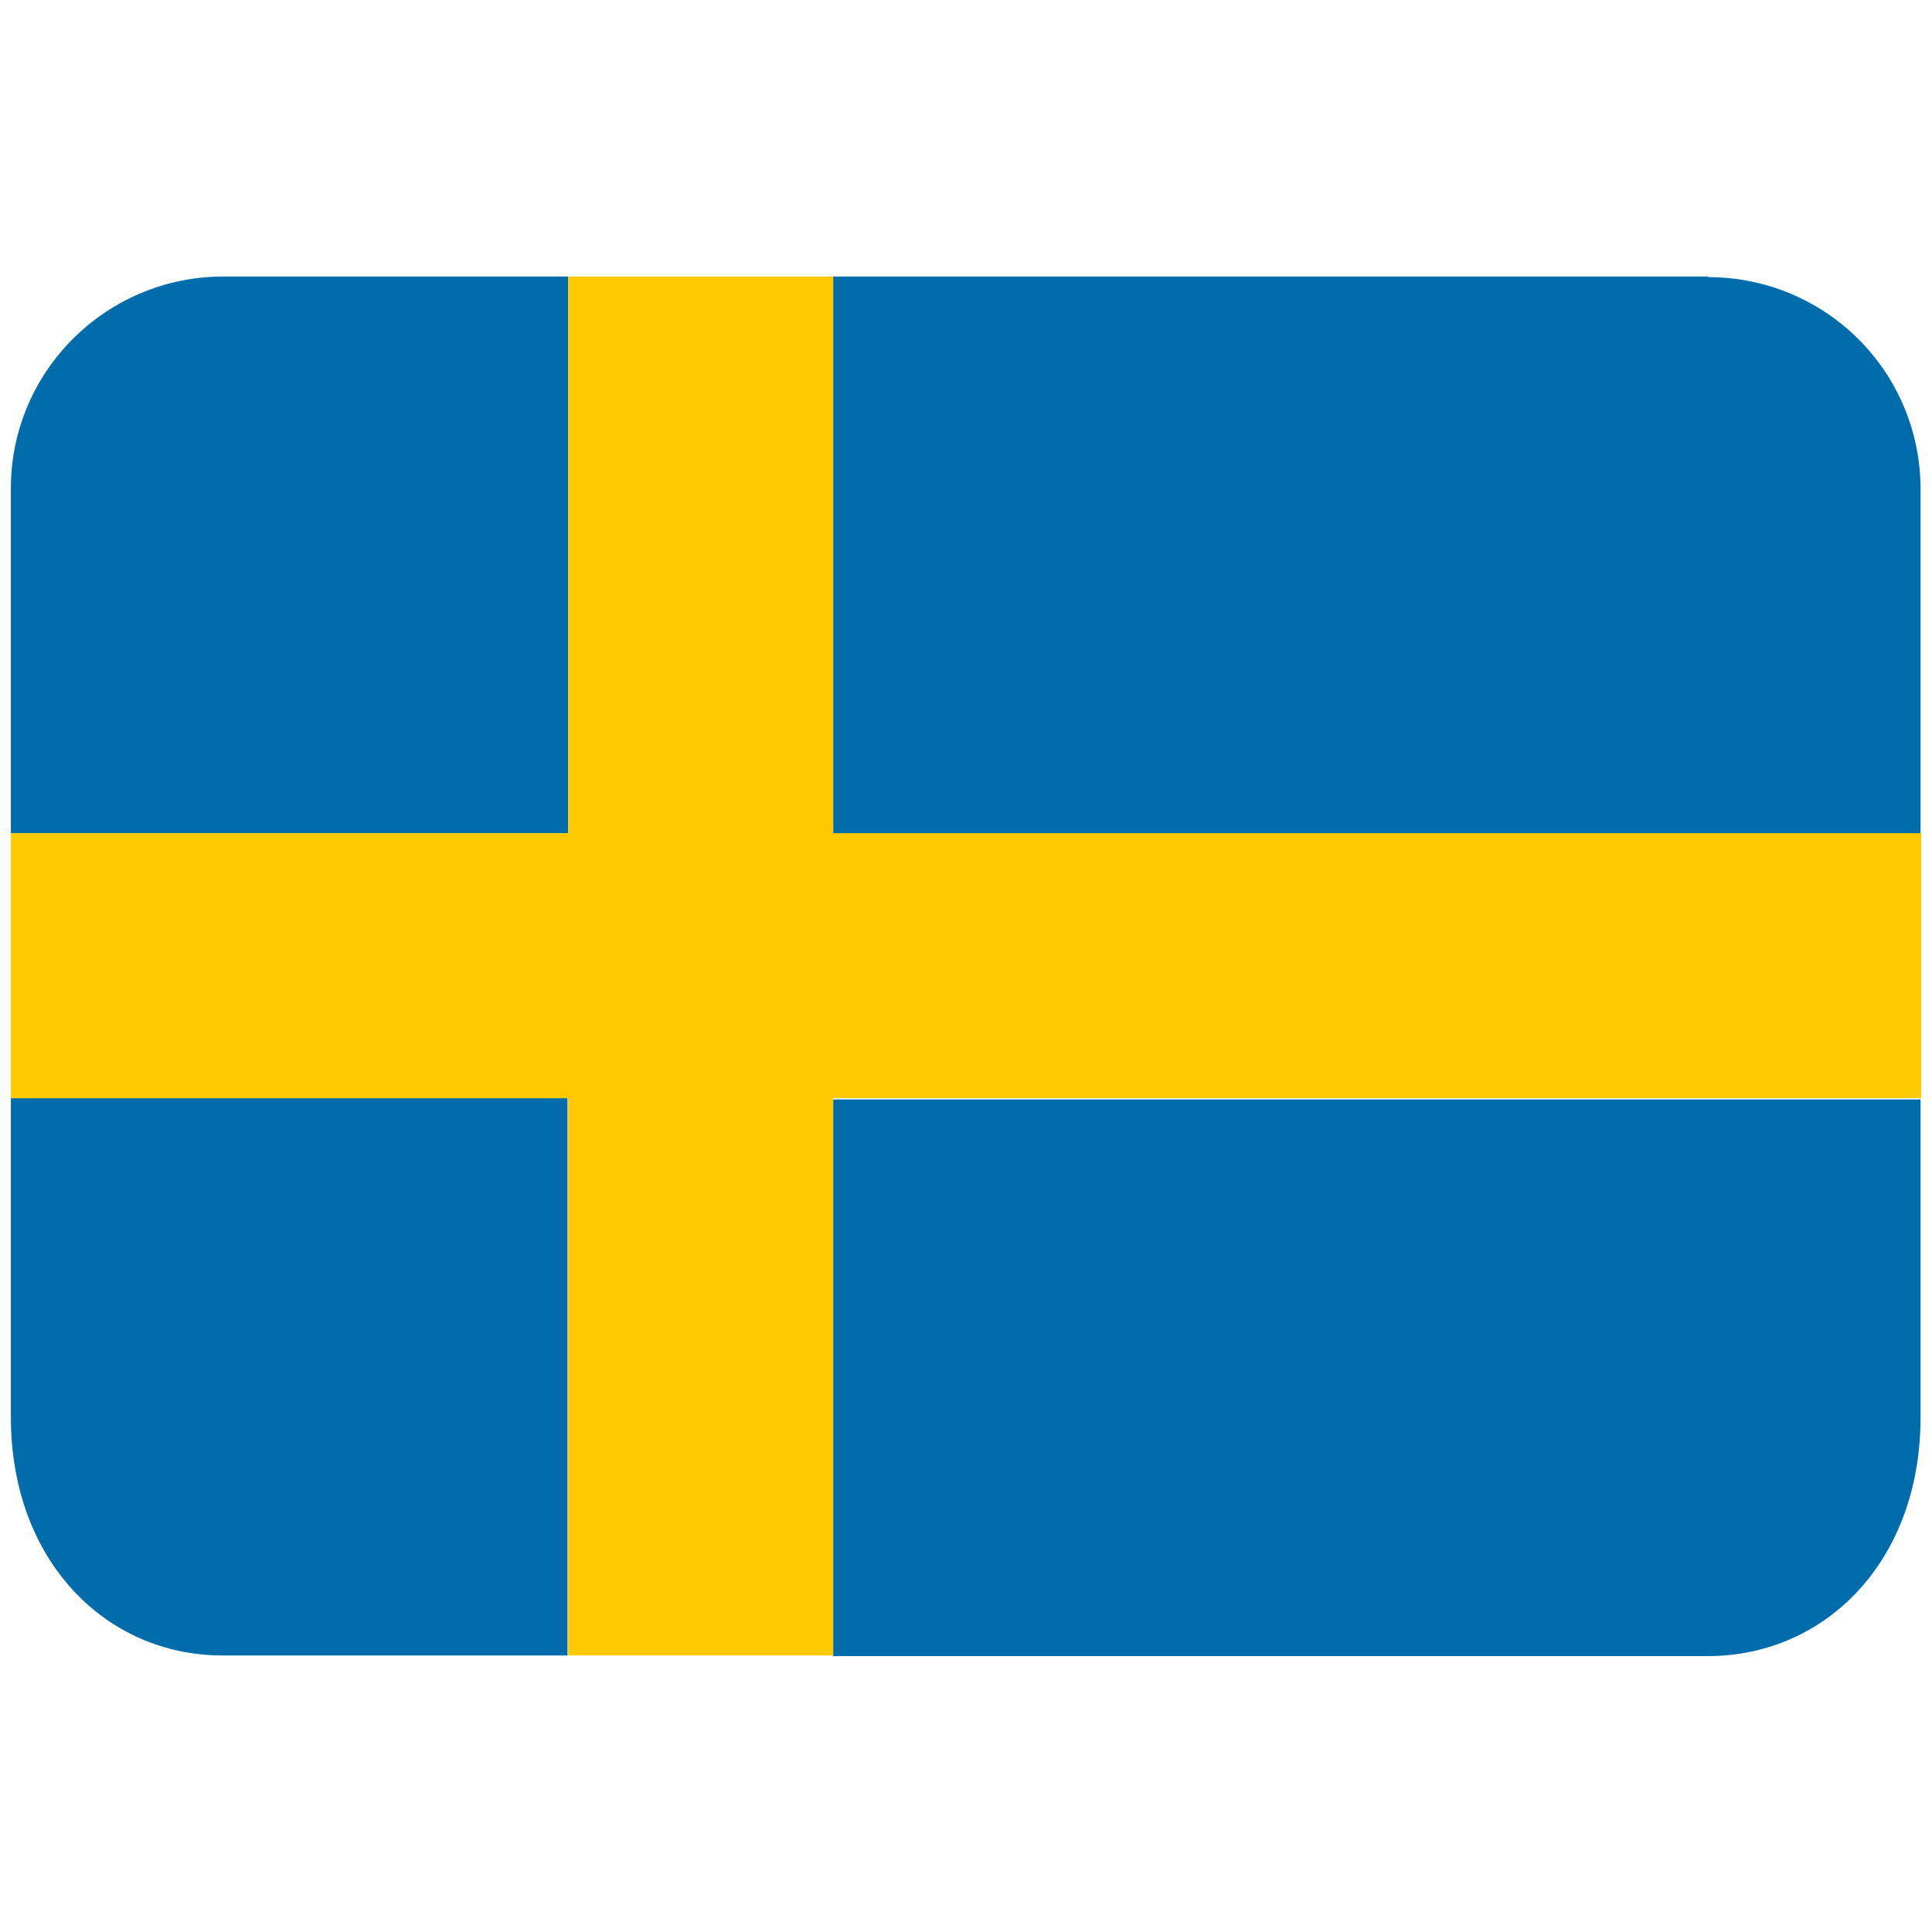 <?xml version="1.0" encoding="UTF-8"?>
<svg id="Calque_1" data-name="Calque 1" xmlns="http://www.w3.org/2000/svg" viewBox="0 0 32 32">
  <defs>
    <style>
      .cls-1 {
        fill: #006cab;
      }

      .cls-2 {
        fill: #ffc900;
      }
    </style>
  </defs>
  <path class="cls-1" d="m.18,18.19v5.28c0,2.38,1.57,3.95,3.51,3.95h5.71v-9.23H.18ZM9.41,4.58H3.7C1.76,4.58.18,6.15.18,8.09v5.71h9.23V4.58Zm18.89,0h-14.5v9.23h18.01v-5.71c0-1.94-1.57-3.51-3.52-3.51m-14.5,22.84h14.5c1.94,0,3.52-1.57,3.52-3.95v-5.27H13.8v9.23Z"/>
  <polygon class="cls-2" points="13.8 4.58 9.41 4.58 9.41 13.8 .18 13.8 .18 18.19 9.41 18.19 9.41 27.42 13.8 27.42 13.8 18.19 31.82 18.19 31.82 13.8 13.8 13.8 13.8 4.58"/>
</svg>